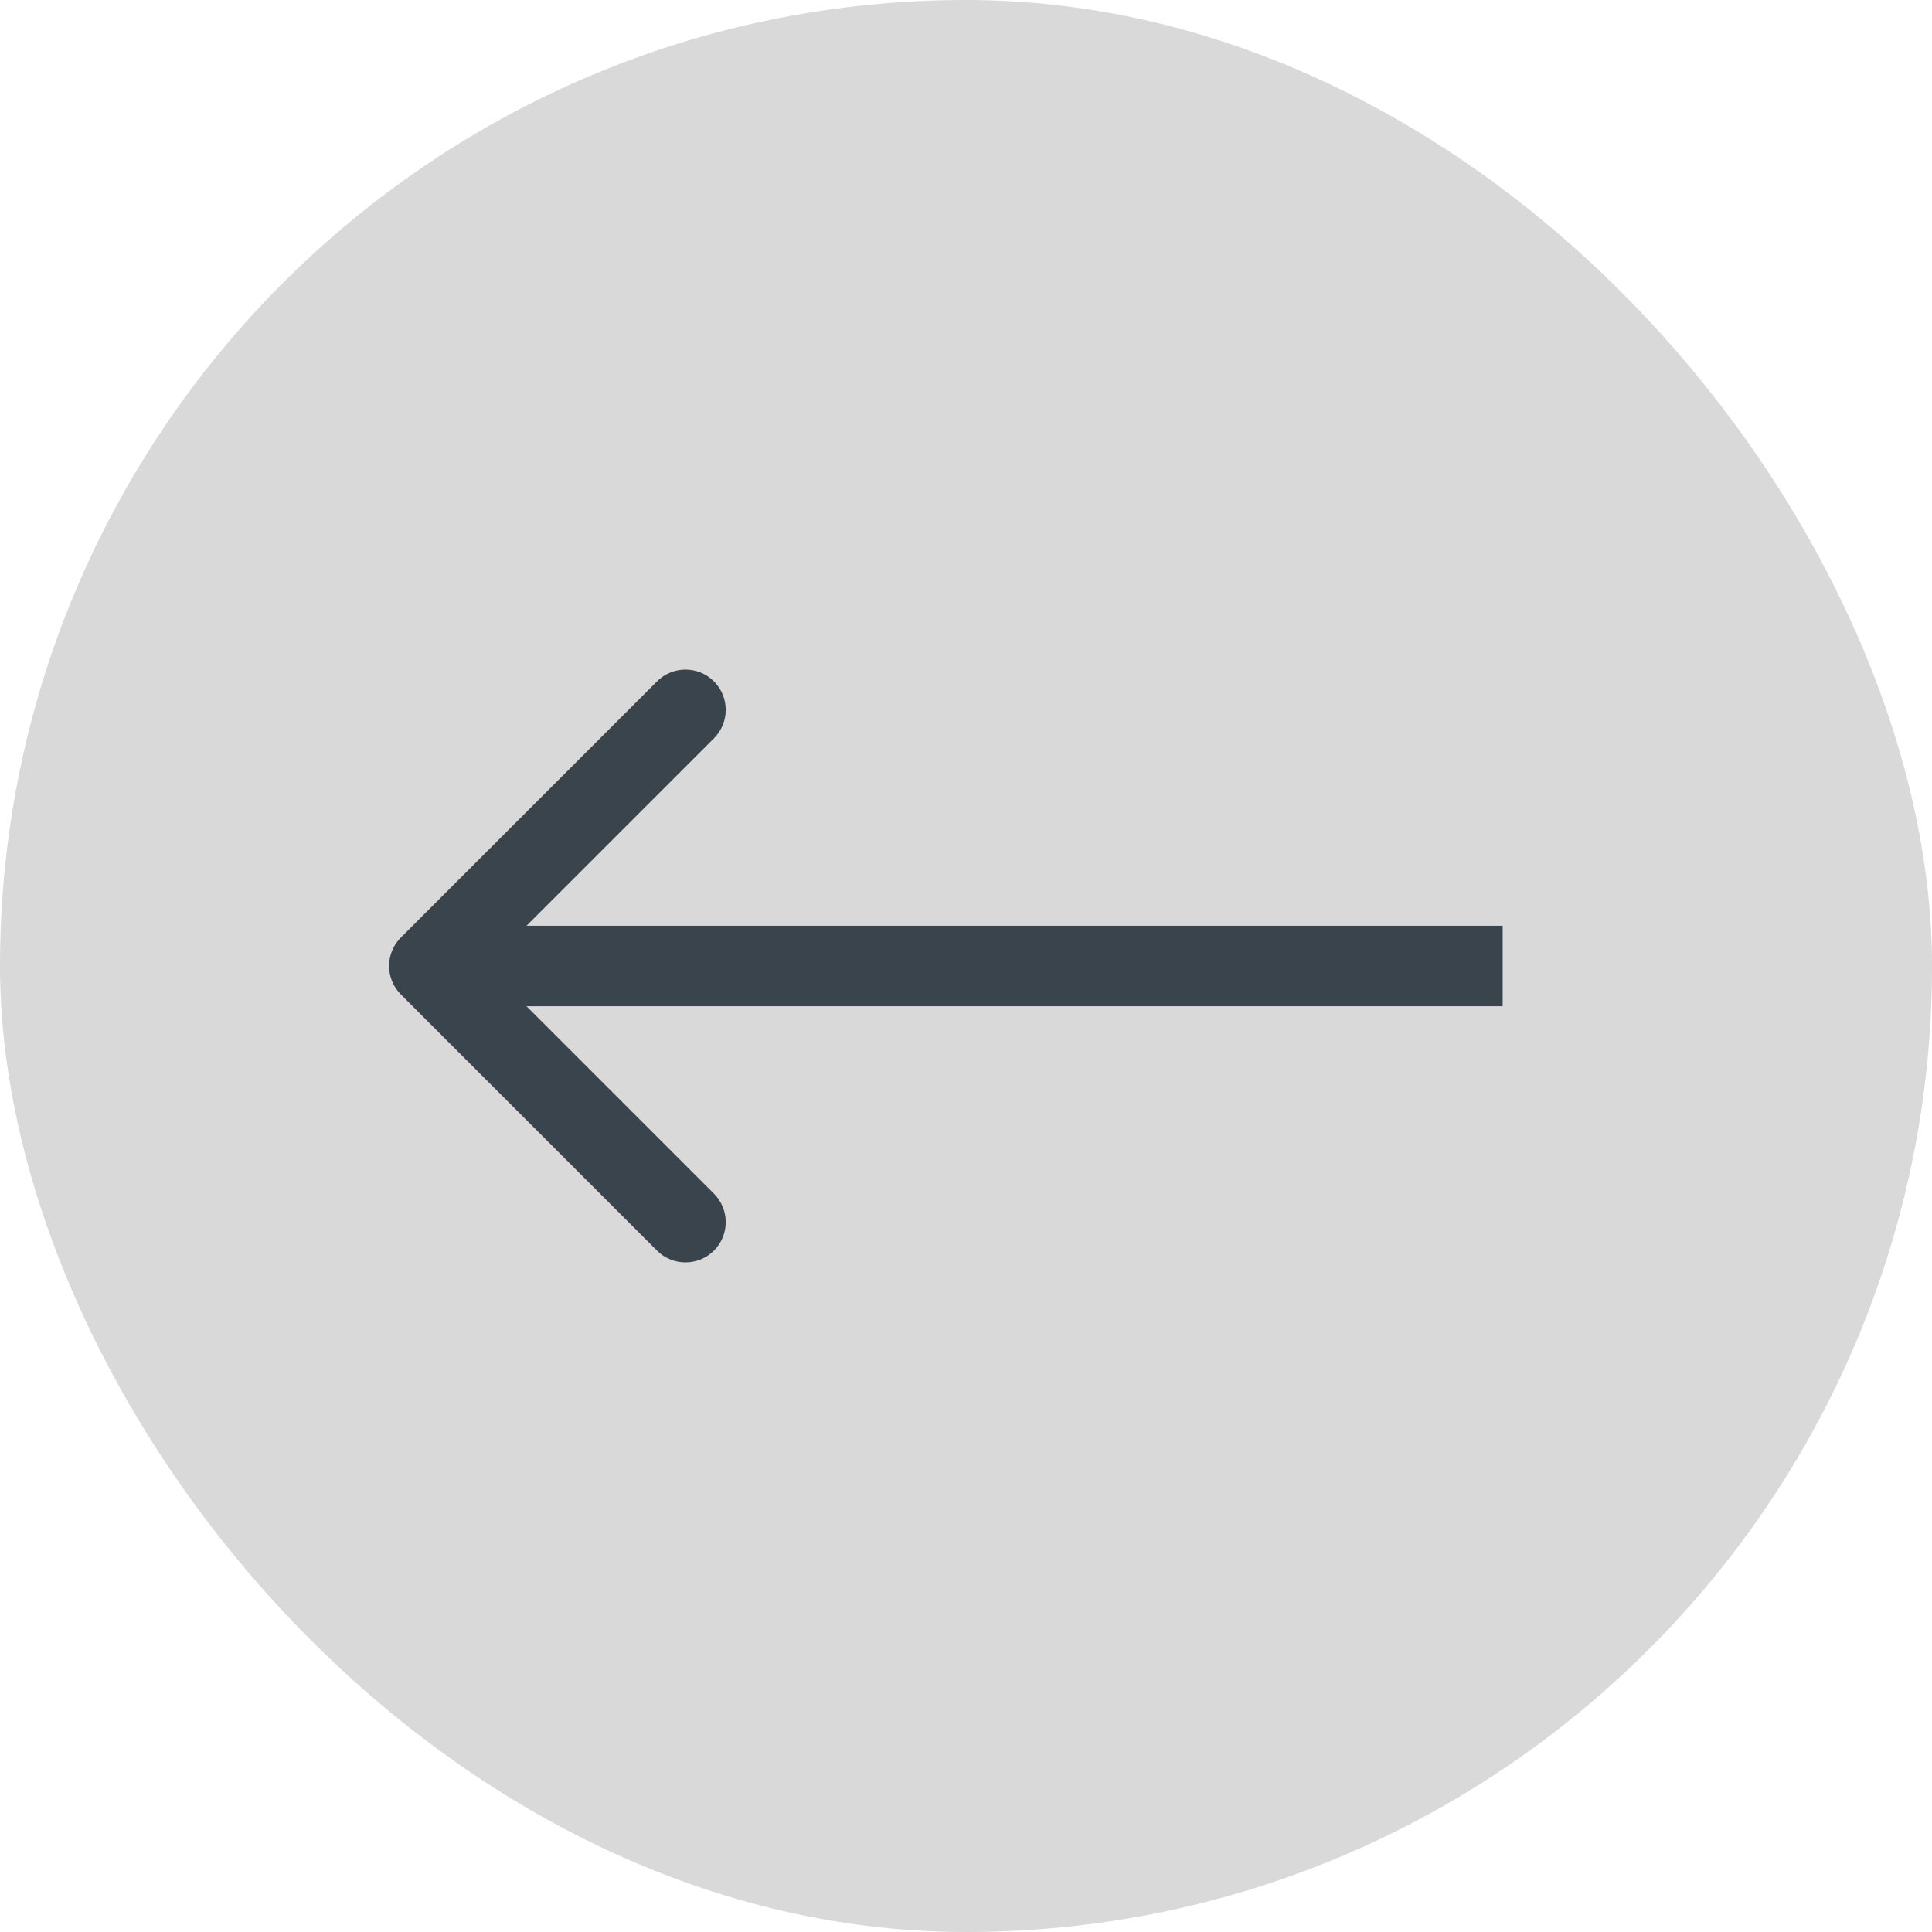 <svg width="72" height="72" viewBox="0 0 72 72" fill="none" xmlns="http://www.w3.org/2000/svg">
<g id="Group 40">
<rect id="Rectangle 31" x="72" y="72" width="72" height="72" rx="36" transform="rotate(180 72 72)" fill="#D9D9D9"/>
<path id="Arrow 7" d="M14.939 34.939C14.354 35.525 14.354 36.475 14.939 37.061L24.485 46.607C25.071 47.192 26.021 47.192 26.607 46.607C27.192 46.021 27.192 45.071 26.607 44.485L18.121 36L26.607 27.515C27.192 26.929 27.192 25.979 26.607 25.393C26.021 24.808 25.071 24.808 24.485 25.393L14.939 34.939ZM56 34.5L16 34.5L16 37.5L56 37.5L56 34.5Z" fill="#39444C"/>
</g>
</svg>
